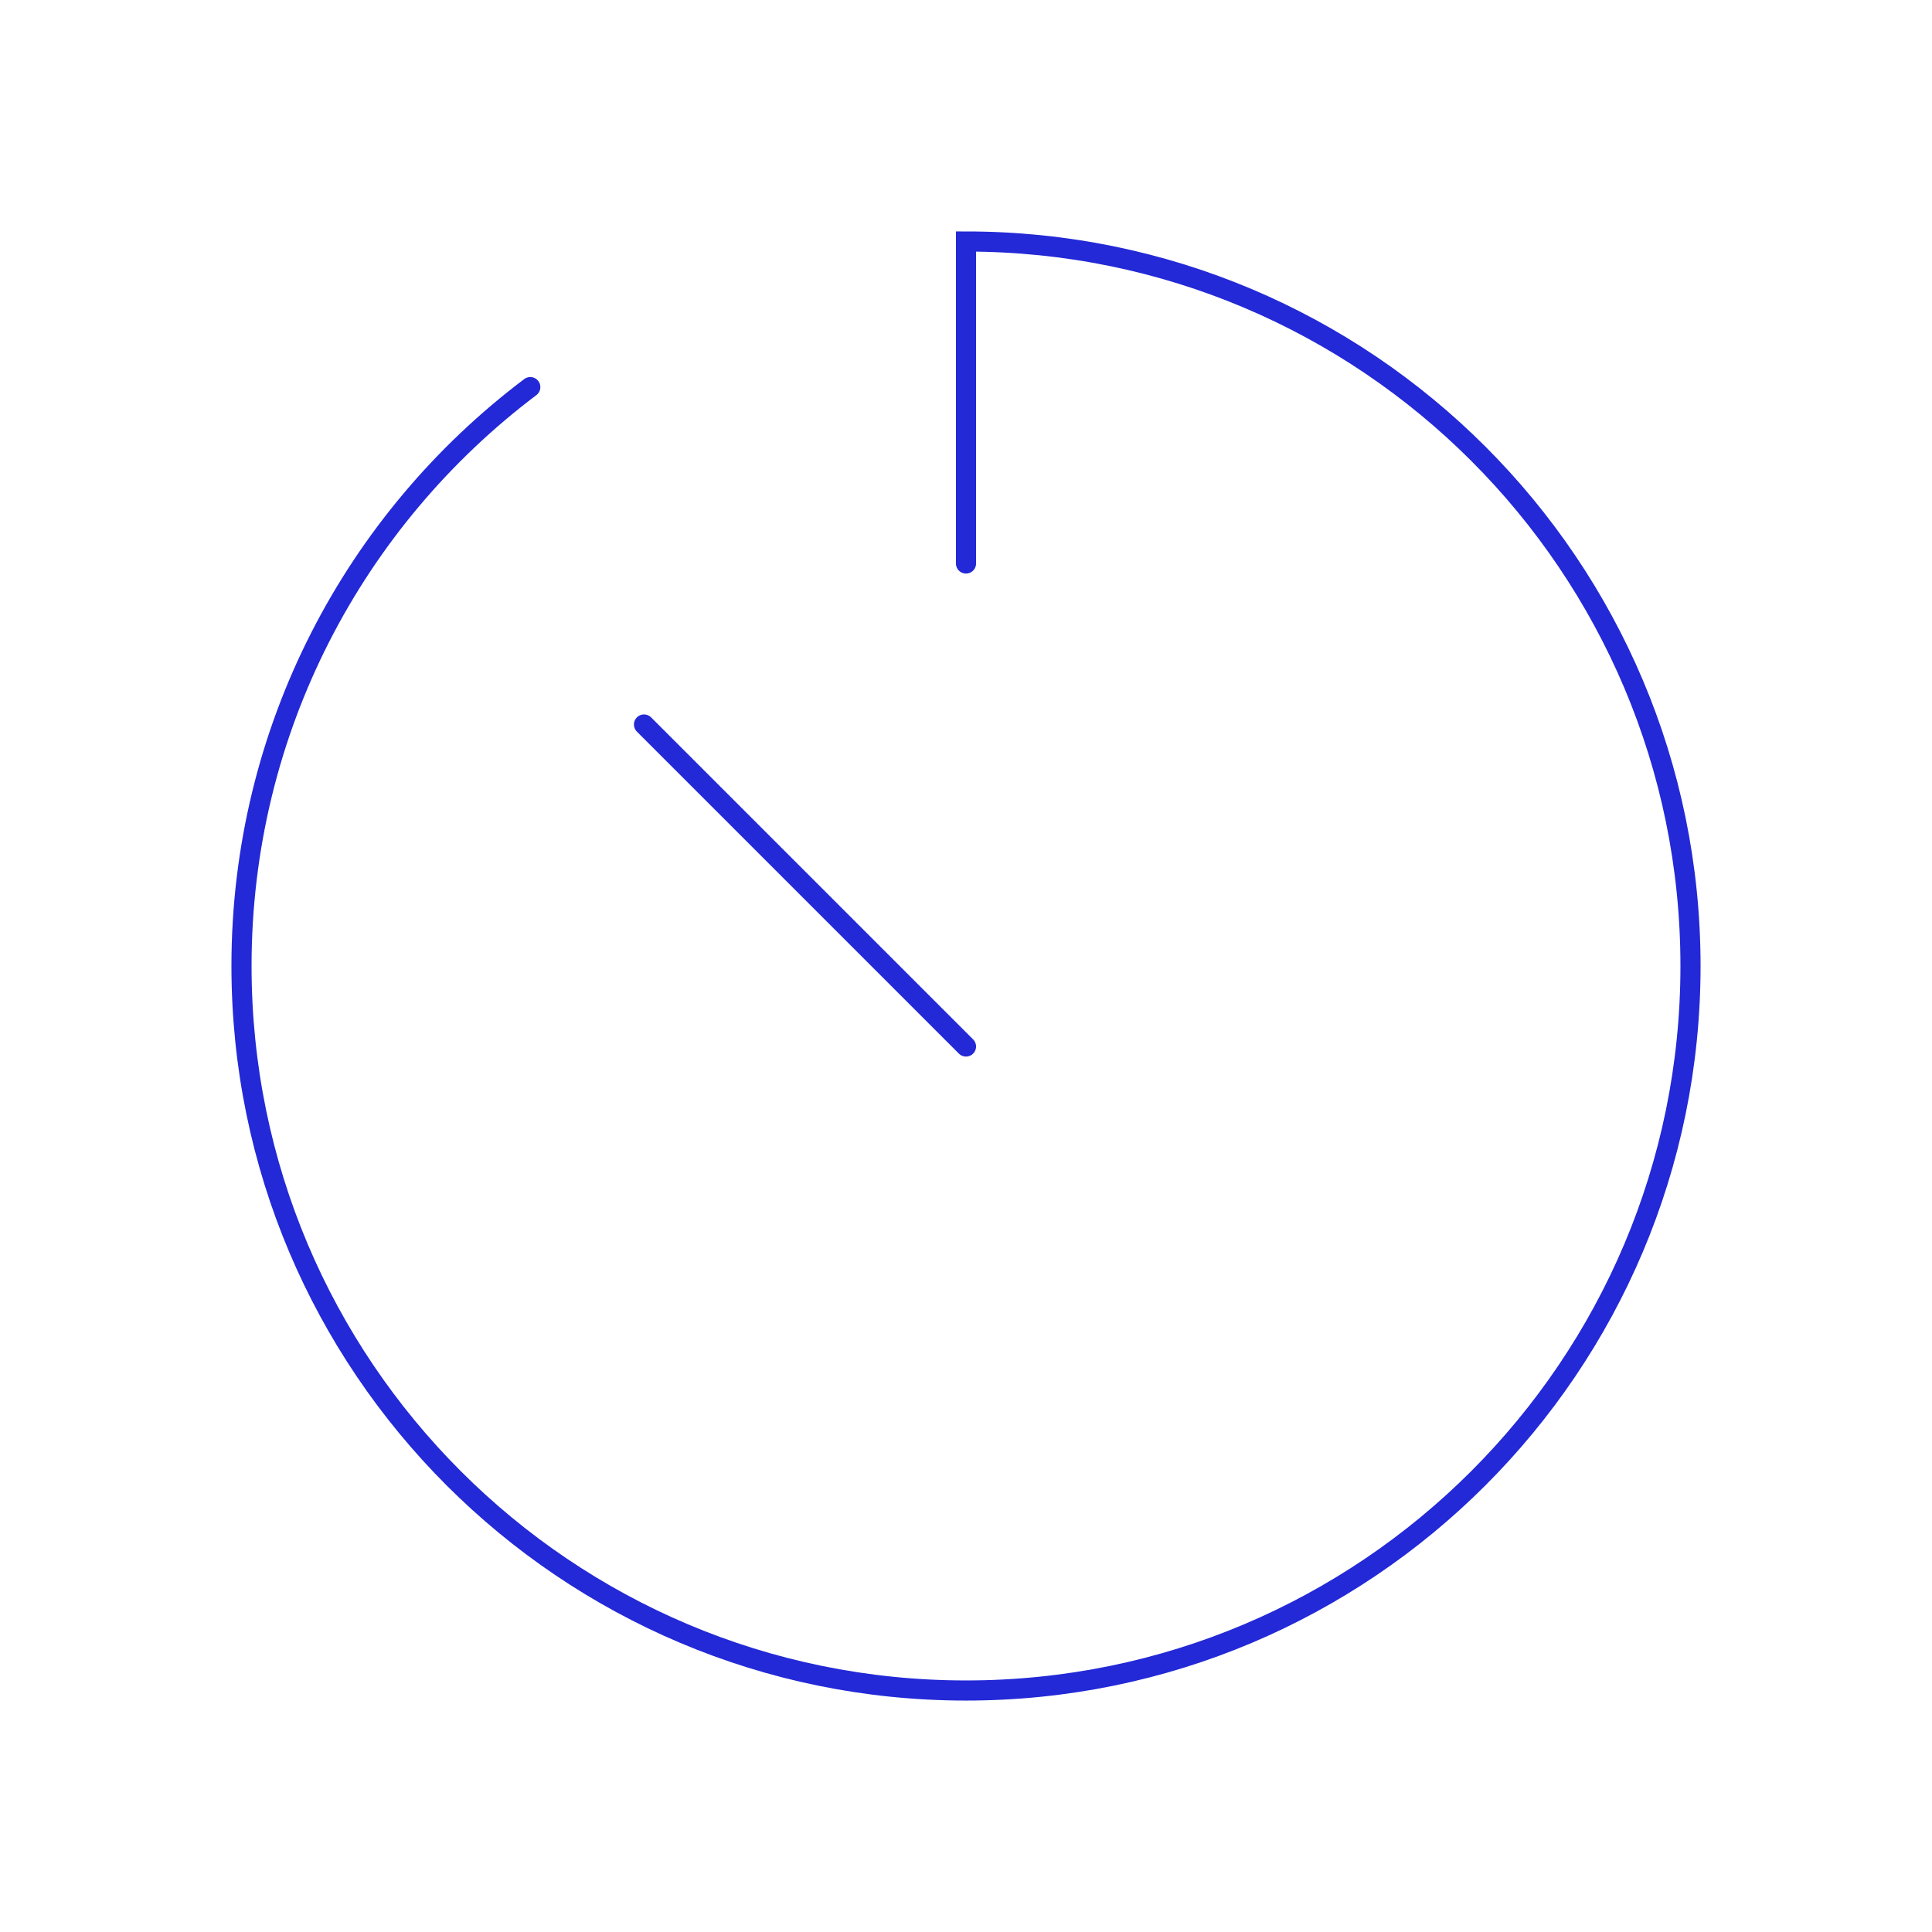 <svg width="96" height="96" viewBox="0 0 96 96" fill="none" xmlns="http://www.w3.org/2000/svg">
<g id="timer">
<path id="Oval" d="M26.35 19.235C17.634 25.805 12 36.245 12 48C12 67.882 28.118 84 48 84C67.882 84 84 67.882 84 48C84 28.118 67.882 12 48 12V28" stroke="#2329D6" stroke-linecap="round"/>
<path id="Path 5" d="M48 52L32 36" stroke="#2329D6" stroke-linecap="round"/>
</g>
</svg>
